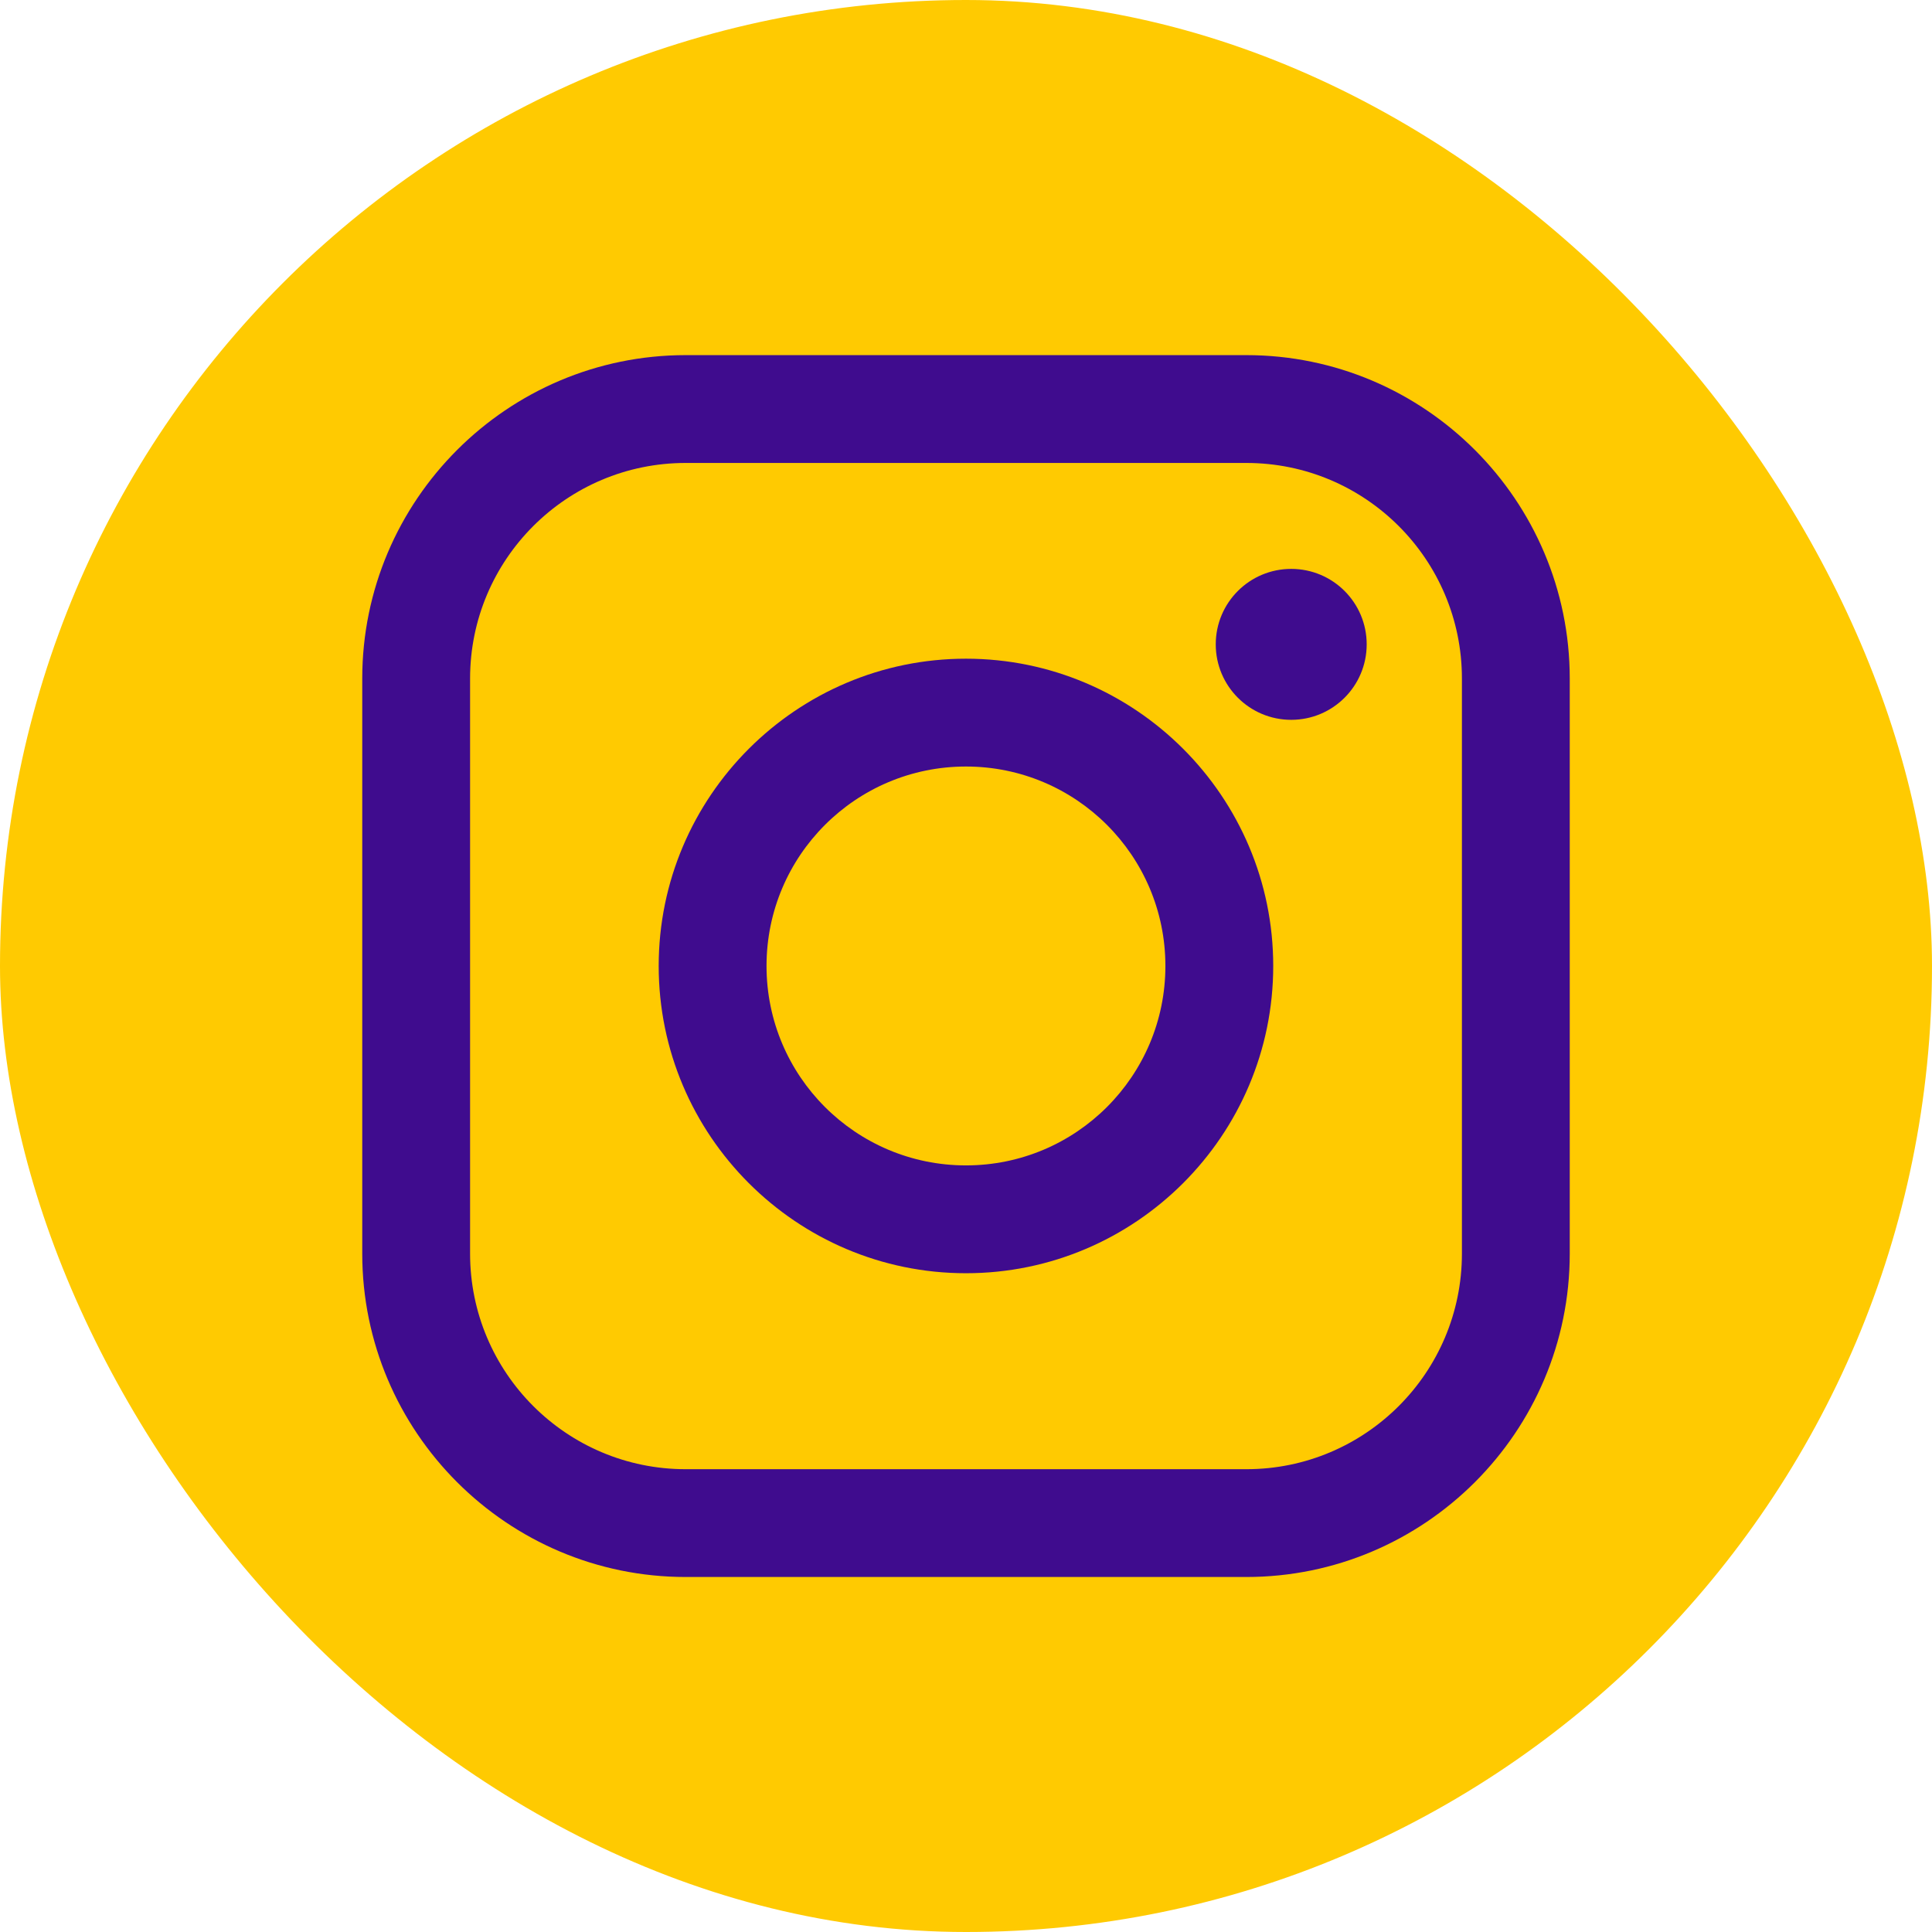 <?xml version="1.0" encoding="UTF-8"?> <svg xmlns="http://www.w3.org/2000/svg" width="48" height="48" viewBox="0 0 48 48" fill="none"> <rect width="48" height="48" rx="24" fill="#FFCA01"></rect> <path d="M30.964 11.502C33.923 11.502 36.321 13.9 36.321 16.859V31.145C36.321 34.103 33.923 36.502 30.964 36.502H17.036C14.077 36.502 11.679 34.103 11.679 31.145V16.859C11.679 13.9 14.077 11.502 17.036 11.502H30.964ZM30.964 8.823H17.036C12.605 8.823 9 12.428 9 16.859V31.145C9 35.576 12.605 39.18 17.036 39.18H30.964C35.395 39.18 39 35.576 39 31.145V16.859C39 12.428 35.395 8.823 30.964 8.823Z" fill="#3F0C8E"></path> <path d="M23.999 19.044C26.736 19.044 28.954 21.262 28.954 23.999C28.954 26.736 26.736 28.954 23.999 28.954C21.262 28.954 19.044 26.736 19.044 23.999C19.044 21.262 21.262 19.044 23.999 19.044ZM23.999 16.365C19.79 16.365 16.365 19.79 16.365 23.999C16.365 28.209 19.79 31.633 23.999 31.633C28.209 31.633 31.633 28.209 31.633 23.999C31.633 19.79 28.209 16.365 23.999 16.365Z" fill="#3F0C8E"></path> <path d="M32.08 17.884C33.116 17.884 33.955 17.044 33.955 16.009C33.955 14.973 33.116 14.134 32.08 14.134C31.044 14.134 30.205 14.973 30.205 16.009C30.205 17.044 31.044 17.884 32.08 17.884Z" fill="#3F0C8E"></path> </svg> 